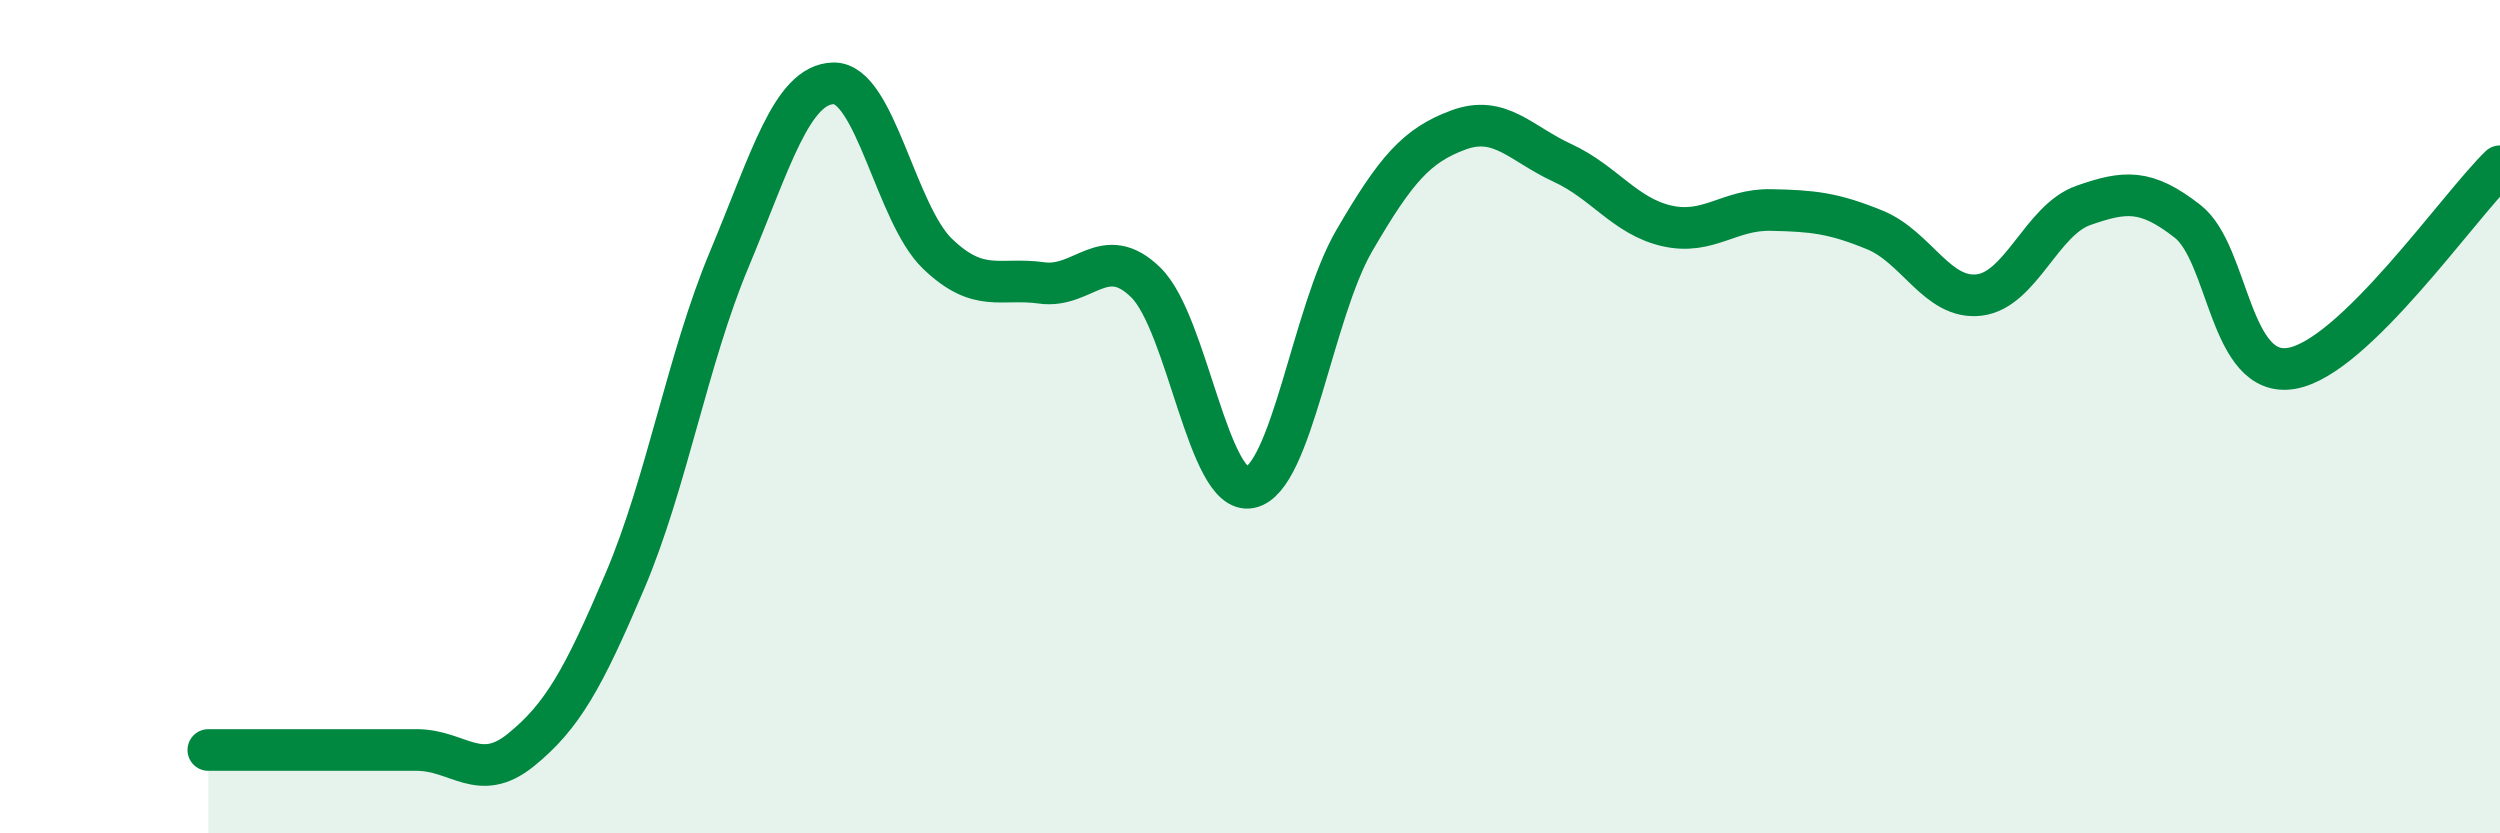 
    <svg width="60" height="20" viewBox="0 0 60 20" xmlns="http://www.w3.org/2000/svg">
      <path
        d="M 5,18 C 5.5,18 6.5,18 7.5,18 C 8.5,18 9,18 10,18 C 11,18 11.5,18.81 12.5,18 C 13.5,17.19 14,16.29 15,13.94 C 16,11.59 16.5,8.62 17.5,6.23 C 18.5,3.84 19,2.03 20,2 C 21,1.97 21.5,5.13 22.5,6.09 C 23.5,7.05 24,6.65 25,6.79 C 26,6.93 26.5,5.8 27.5,6.78 C 28.5,7.76 29,11.9 30,11.7 C 31,11.5 31.5,7.5 32.5,5.78 C 33.5,4.06 34,3.49 35,3.12 C 36,2.75 36.5,3.45 37.5,3.91 C 38.5,4.37 39,5.19 40,5.42 C 41,5.65 41.5,5.02 42.5,5.04 C 43.5,5.06 44,5.11 45,5.52 C 46,5.93 46.5,7.2 47.5,7.08 C 48.5,6.96 49,5.28 50,4.93 C 51,4.58 51.5,4.53 52.5,5.31 C 53.5,6.09 53.5,9.1 55,8.84 C 56.5,8.58 59,4.96 60,3.99L60 20L5 20Z"
        fill="#008740"
        opacity="0.1"
        stroke-linecap="round"
        stroke-linejoin="round"
      />
      <path
        d="M 5,18 C 5.5,18 6.5,18 7.5,18 C 8.5,18 9,18 10,18 C 11,18 11.5,18.81 12.5,18 C 13.5,17.19 14,16.29 15,13.94 C 16,11.59 16.5,8.62 17.5,6.23 C 18.5,3.84 19,2.03 20,2 C 21,1.97 21.5,5.13 22.5,6.09 C 23.5,7.05 24,6.65 25,6.79 C 26,6.93 26.5,5.8 27.5,6.78 C 28.5,7.76 29,11.9 30,11.7 C 31,11.5 31.5,7.5 32.5,5.78 C 33.5,4.06 34,3.49 35,3.12 C 36,2.75 36.5,3.45 37.5,3.91 C 38.5,4.37 39,5.19 40,5.42 C 41,5.65 41.5,5.02 42.5,5.04 C 43.5,5.06 44,5.11 45,5.52 C 46,5.93 46.5,7.2 47.5,7.08 C 48.5,6.96 49,5.28 50,4.93 C 51,4.58 51.5,4.53 52.5,5.31 C 53.5,6.09 53.5,9.1 55,8.84 C 56.5,8.58 59,4.96 60,3.99"
        stroke="#008740"
        stroke-width="1"
        fill="none"
        stroke-linecap="round"
        stroke-linejoin="round"
      />
    </svg>
  
